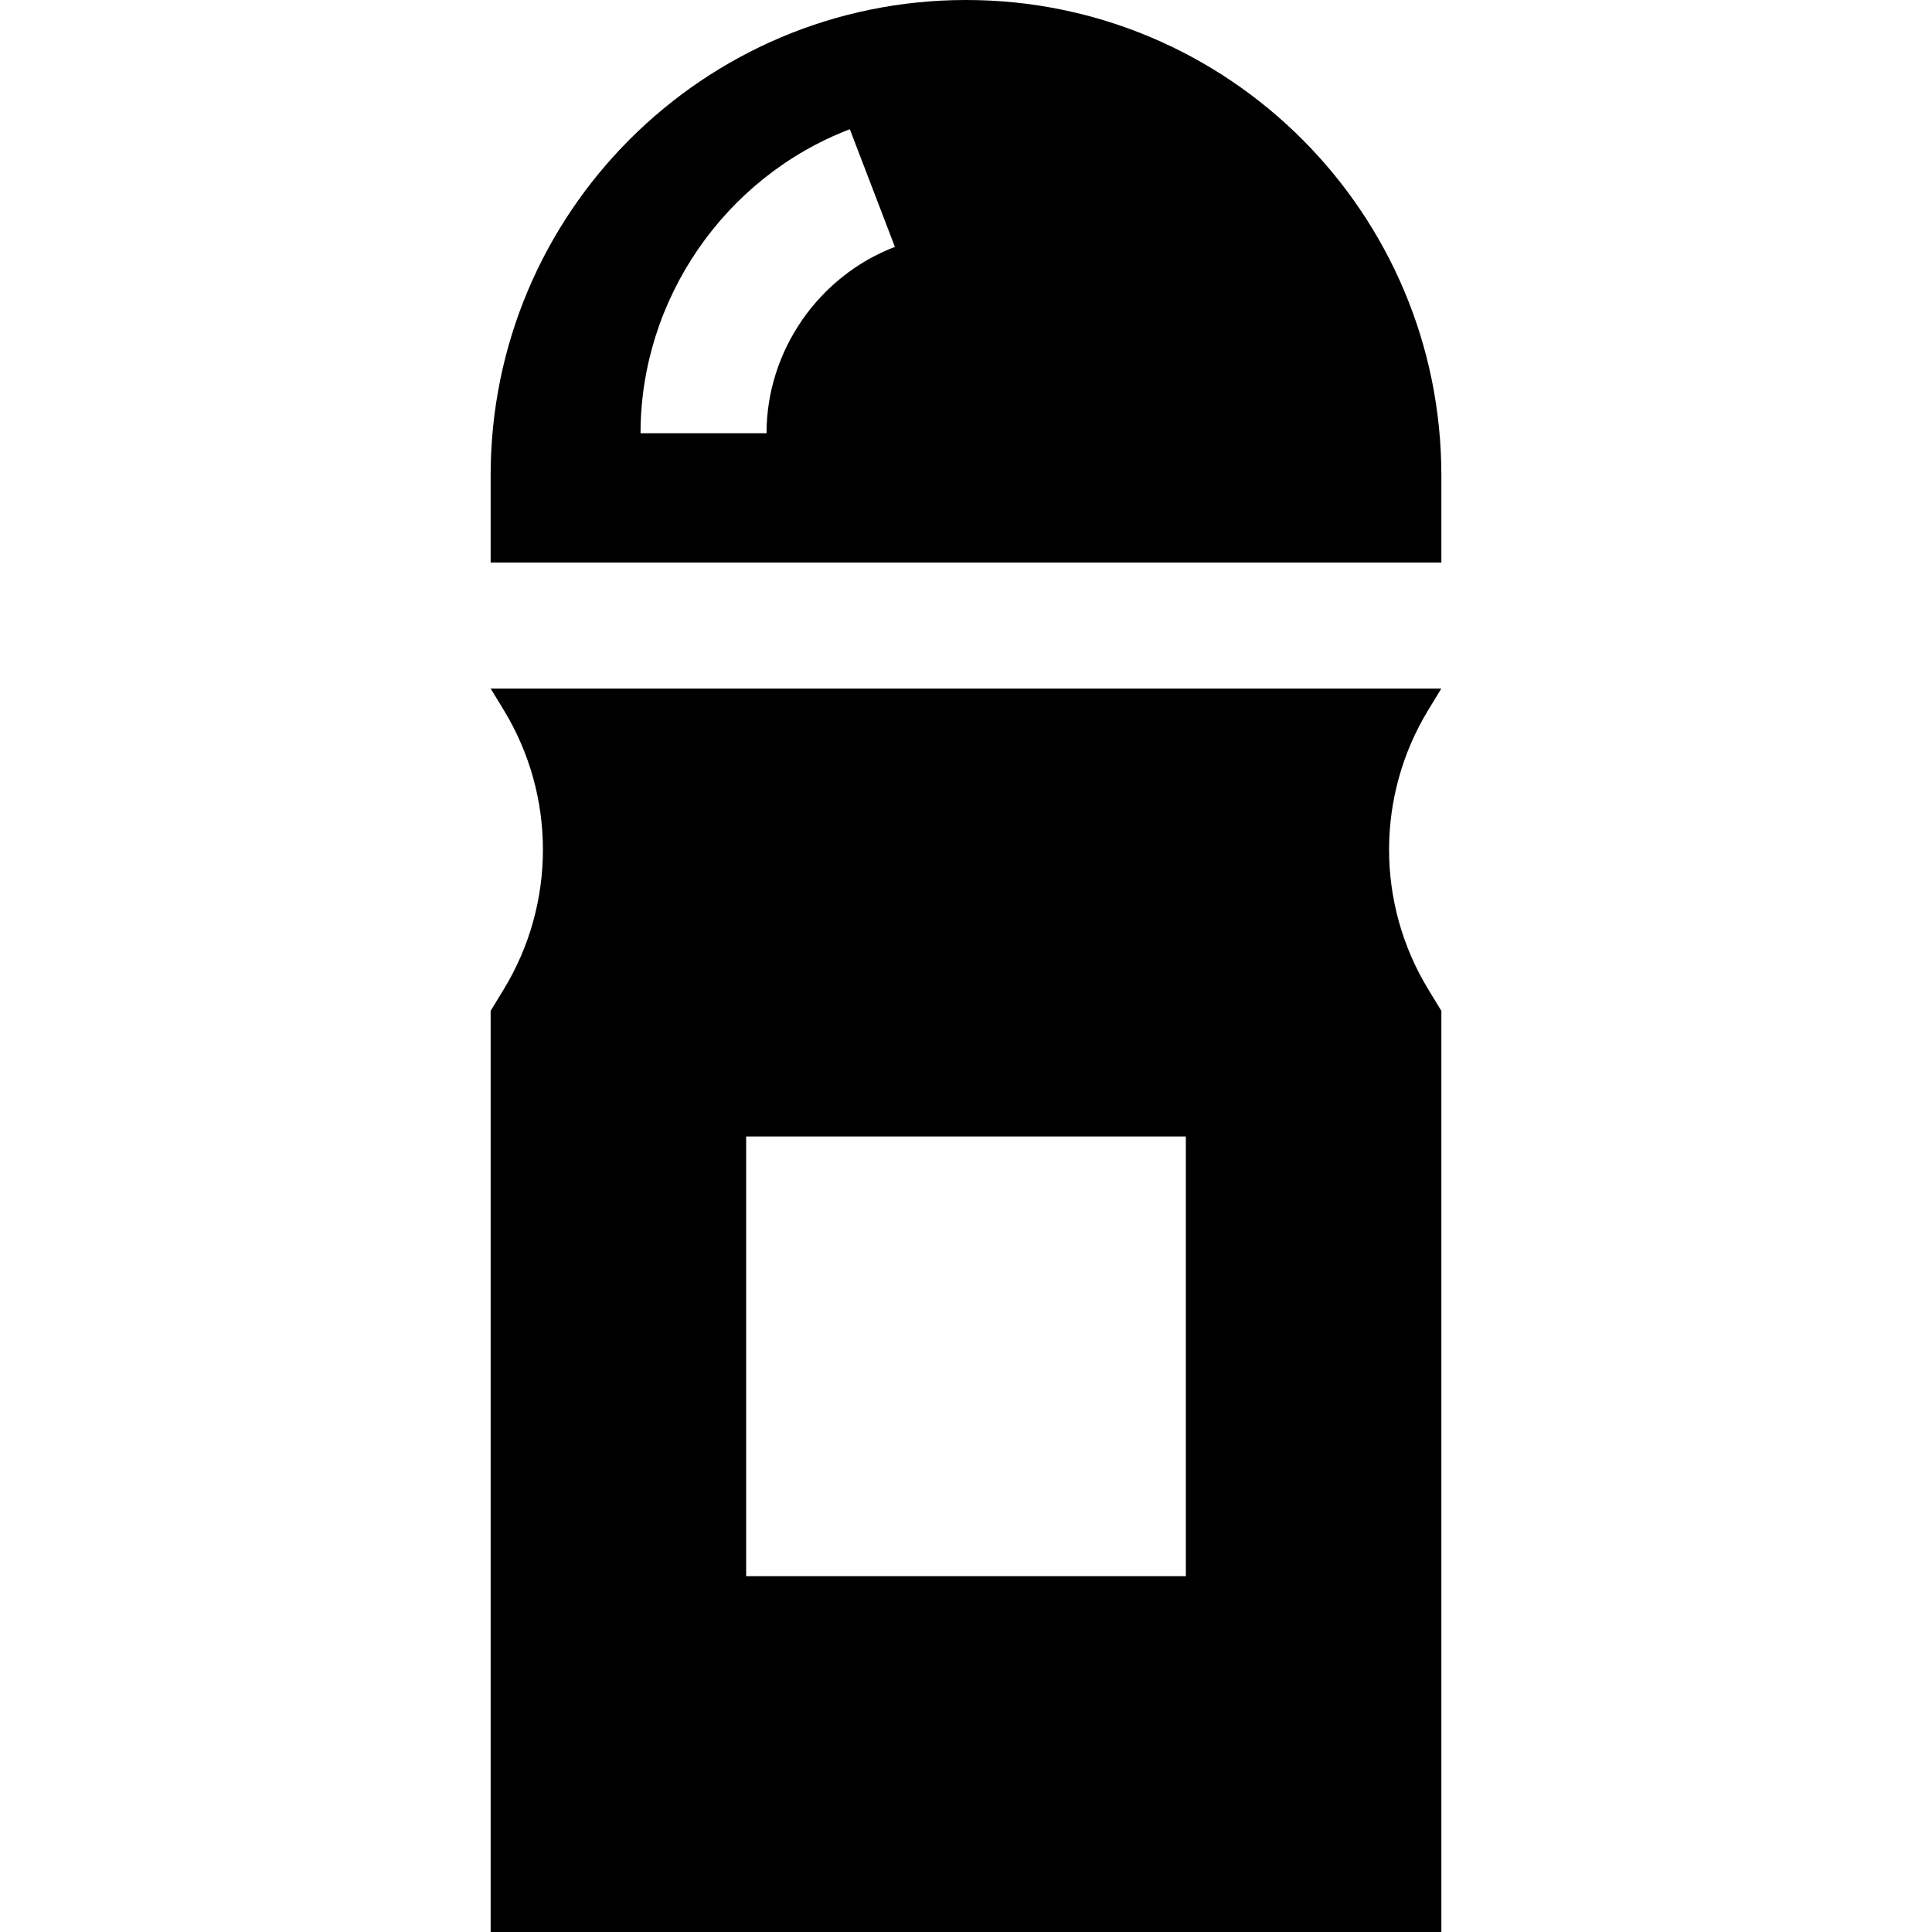 <?xml version="1.0" encoding="iso-8859-1"?>
<!-- Uploaded to: SVG Repo, www.svgrepo.com, Generator: SVG Repo Mixer Tools -->
<svg fill="#000000" height="800px" width="800px" version="1.1" id="Layer_1" xmlns="http://www.w3.org/2000/svg" xmlns:xlink="http://www.w3.org/1999/xlink" 
	 viewBox="0 0 512 512" xml:space="preserve">
<g>
	<g>
		<path d="M381.975,125.975C381.975,56.401,325.574,0,255.999,0S130.024,56.401,130.024,125.975v23.09h251.952v-23.09H381.975z
			 M203.14,114.818h-33.391c0-35.483,22.29-67.863,55.465-80.572l11.945,31.181C216.811,73.223,203.14,93.072,203.14,114.818z"/>
	</g>
</g>
<g>
	<g>
		<path d="M378.502,262.186c-13.845-22.733-13.845-51.293,0-74.026l3.473-5.703H130.024l3.474,5.704
			c13.845,22.733,13.845,51.293,0,74.026l-3.474,5.704V512h251.952V267.891L378.502,262.186z M314.264,417.702H197.735v-116.53
			h116.529V417.702z"/>
	</g>
</g>
</svg>